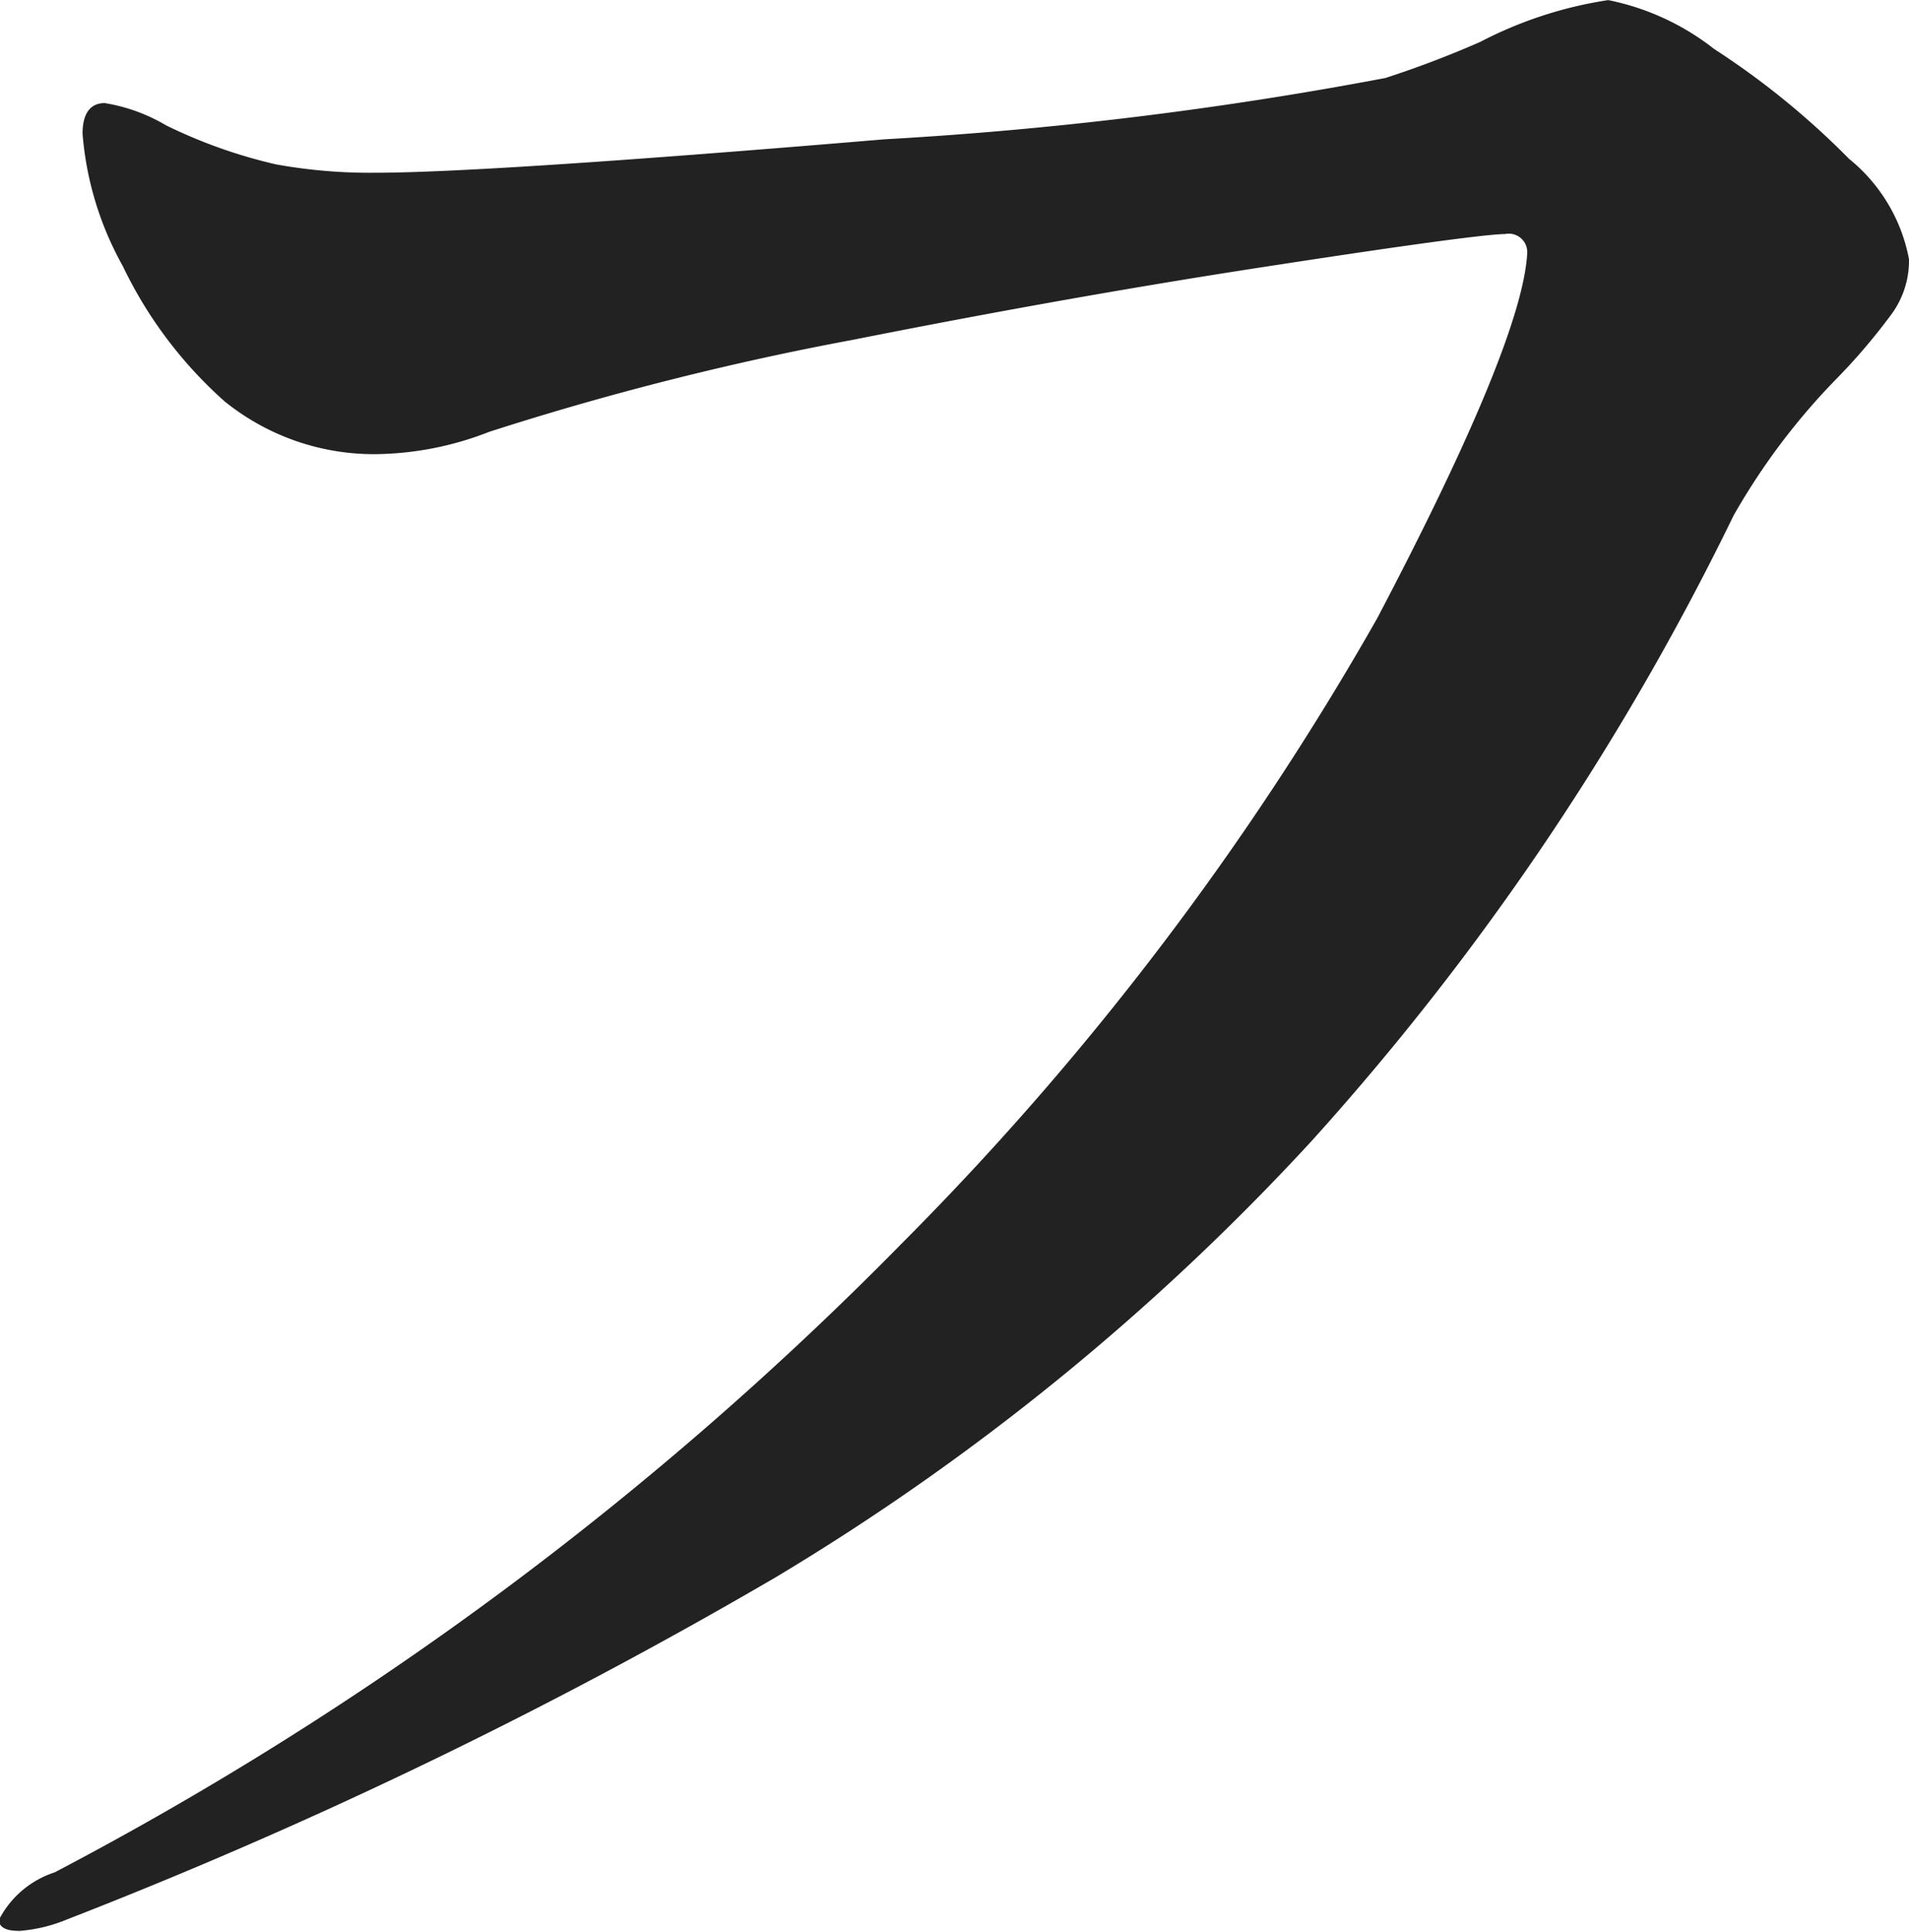<svg xmlns="http://www.w3.org/2000/svg" width="37" height="37.437" viewBox="0 0 37 37.437">
  <defs>
    <style>
      .cls-1 {
        fill: #222;
        fill-rule: evenodd;
      }
    </style>
  </defs>
  <path id="フ" class="cls-1" d="M1465.83,607.893a2.972,2.972,0,0,0,.92-0.216,96.924,96.924,0,0,0,13.76-6.642,46.832,46.832,0,0,0,10.38-8.451,52,52,0,0,0,8.18-12.123,12.913,12.913,0,0,1,1.99-2.646,11.728,11.728,0,0,0,1.08-1.269,1.758,1.758,0,0,0,.33-1.053,3.28,3.28,0,0,0-1.16-1.944,15.537,15.537,0,0,0-2.62-2.133,4.873,4.873,0,0,0-2.05-.945,7.932,7.932,0,0,0-2.48.81,19.637,19.637,0,0,1-1.84.7,74.735,74.735,0,0,1-9.71,1.188q-7.71.648-9.87,0.648a10.21,10.21,0,0,1-1.92-.162,9.83,9.83,0,0,1-2.13-.756,3.4,3.4,0,0,0-1.19-.432c-0.28,0-.43.2-0.43,0.594a6.279,6.279,0,0,0,.78,2.565,8.3,8.3,0,0,0,1.97,2.619,4.6,4.6,0,0,0,2.92,1.026,6.192,6.192,0,0,0,2.21-.432,57.04,57.04,0,0,1,7.04-1.782q4.35-.864,8.26-1.458c2.6-.4,4.07-0.594,4.39-0.594a0.358,0.358,0,0,1,.43.378q-0.1,1.728-2.91,7.074a57.1,57.1,0,0,1-9.17,12.069,66.033,66.033,0,0,1-16.46,12.231,1.861,1.861,0,0,0-1.08.918c0,0.143.13,0.216,0.38,0.216h0Z" transform="translate(-1465.47 -570.469)"/>
</svg>
